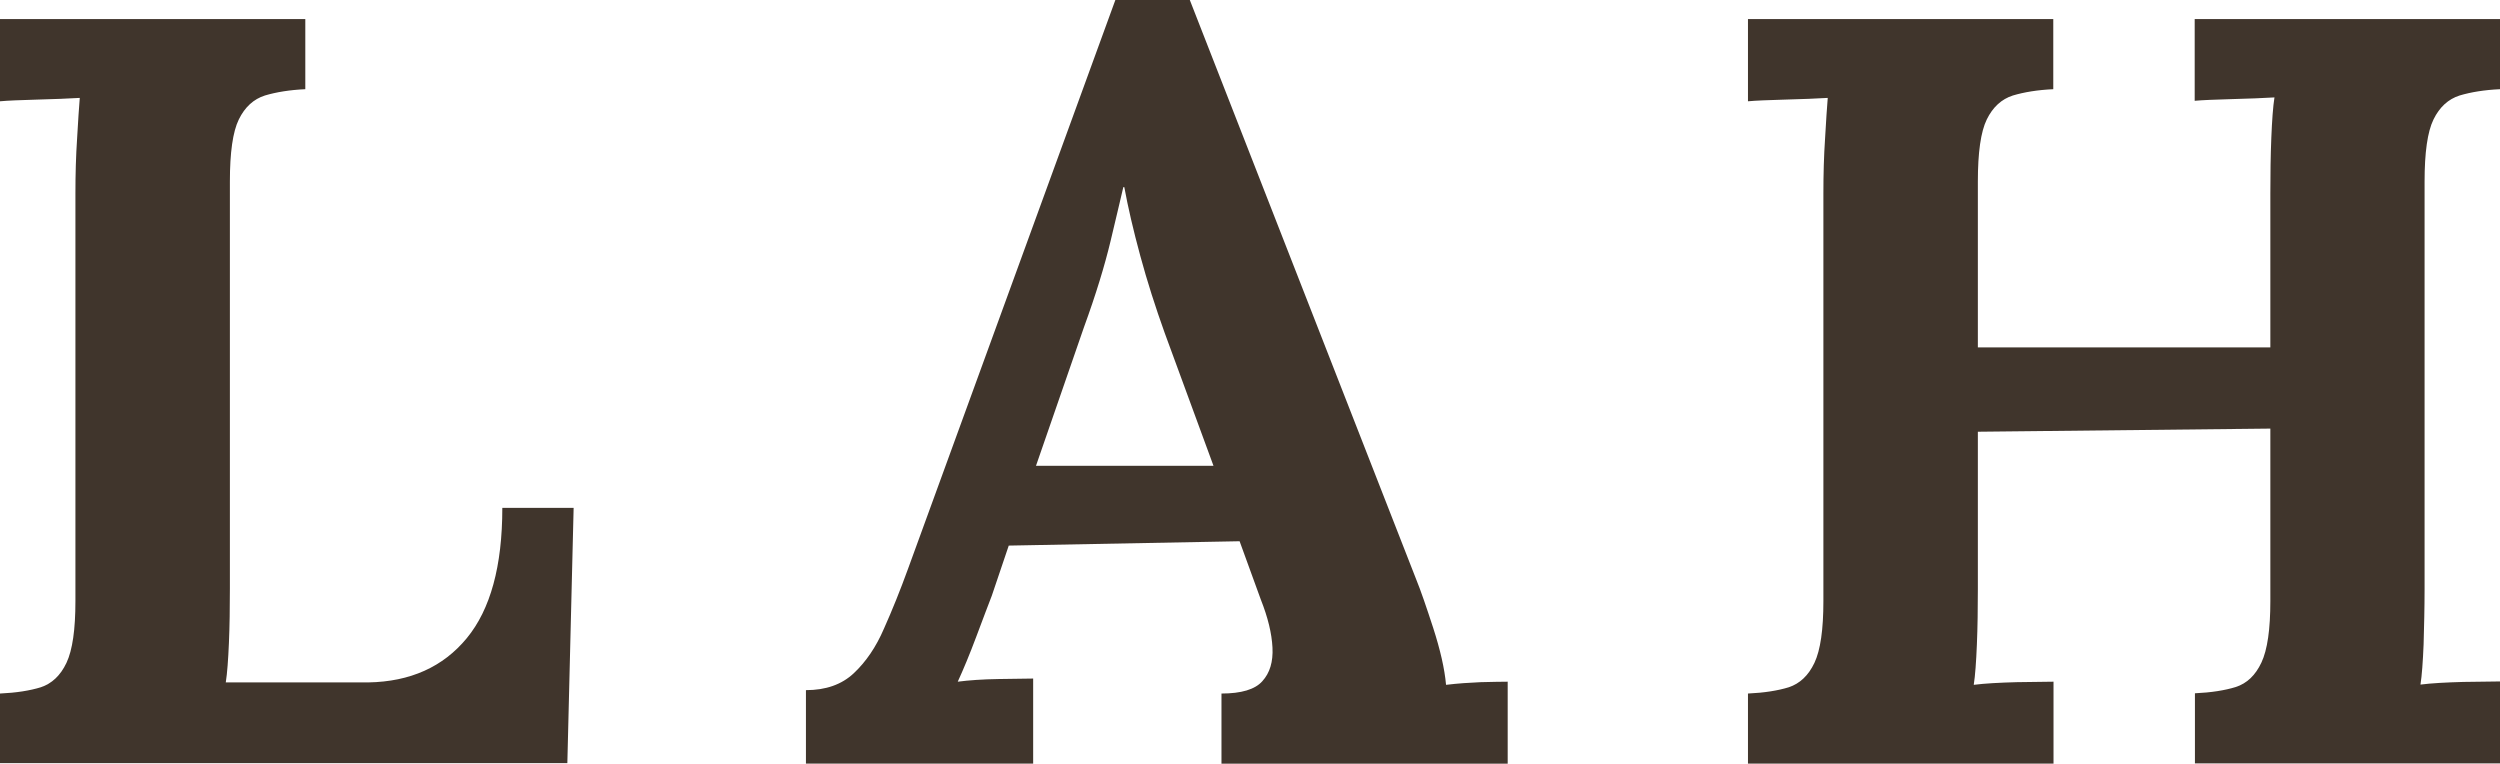 <?xml version="1.0" encoding="UTF-8"?>
<svg id="_レイヤー_2" data-name="レイヤー 2" xmlns="http://www.w3.org/2000/svg" viewBox="0 0 103.42 31.59">
  <defs>
    <style>
      .cls-1 {
        fill: #40352c;
      }
    </style>
  </defs>
  <g id="_レイヤー_2-2" data-name="レイヤー 2">
    <path class="cls-1" d="M0,31.59v-2.9c.67-.03,1.24-.12,1.69-.26.45-.15.81-.48,1.06-1.01.25-.53.37-1.38.37-2.55V8.01c0-.79.02-1.55.07-2.29.04-.73.08-1.29.11-1.67-.47.03-1.06.05-1.76.07-.7.02-1.22.04-1.54.07V.79h12.63v2.9c-.65.03-1.2.12-1.67.26-.47.15-.83.48-1.08.99-.25.51-.37,1.37-.37,2.57v16.85c0,.79-.01,1.54-.04,2.24-.03.7-.07,1.25-.13,1.63h5.9c1.73-.03,3.09-.64,4.07-1.83.98-1.19,1.47-2.98,1.47-5.39h2.95l-.26,10.56H0Z"/>
    <path class="cls-1" d="M33.34,31.59v-3.04c.82,0,1.48-.23,1.98-.7.5-.47.92-1.08,1.25-1.85.34-.76.67-1.58.99-2.46L46.14,0h3.08l9.37,23.98c.18.44.41,1.11.7,2,.29.9.47,1.68.53,2.35.5-.06.97-.09,1.43-.11.45-.01.83-.02,1.12-.02v3.39h-11.84v-2.9c.82,0,1.39-.17,1.69-.51.31-.34.45-.8.42-1.39-.03-.59-.19-1.25-.48-1.98l-.88-2.42-9.55.18-.7,2.07c-.15.38-.36.95-.64,1.69-.28.75-.54,1.37-.77,1.87.47-.06,1.03-.1,1.69-.11.66-.01,1.14-.02,1.43-.02v3.52h-9.42ZM42.85,19.27h7.35l-2.02-5.5c-.38-1.06-.72-2.12-1.01-3.19-.29-1.07-.51-2.02-.66-2.84h-.04c-.12.5-.29,1.25-.53,2.24-.24,1-.6,2.19-1.1,3.56l-1.98,5.72Z"/>
    <path class="cls-1" d="M72.31,31.59v-2.9c.67-.03,1.24-.12,1.69-.26.45-.15.81-.48,1.06-1.01.25-.53.37-1.38.37-2.55V8.01c0-.79.02-1.55.07-2.29.04-.73.08-1.29.11-1.67-.47.03-1.06.05-1.76.07-.71.02-1.22.04-1.54.07V.79h12.63v2.9c-.65.03-1.2.12-1.67.26-.47.15-.83.48-1.08.99-.25.51-.37,1.37-.37,2.57v6.86h12.1v-6.38c0-.79.01-1.55.04-2.29.03-.73.07-1.29.13-1.67-.47.03-1.06.05-1.76.07-.7.02-1.22.04-1.54.07V.79h12.63v2.9c-.65.03-1.2.12-1.67.26-.47.15-.83.48-1.08.99-.25.51-.37,1.37-.37,2.57v16.85c0,.79-.02,1.56-.04,2.29-.03.73-.07,1.29-.13,1.67.47-.06,1.06-.09,1.78-.11.72-.01,1.22-.02,1.52-.02v3.39h-12.63v-2.9c.67-.03,1.24-.12,1.69-.26.46-.15.81-.48,1.06-1.01.25-.53.37-1.38.37-2.55v-7.13l-12.1.13v6.51c0,.79-.01,1.56-.04,2.29-.03.73-.07,1.29-.13,1.67.47-.06,1.06-.09,1.78-.11.72-.01,1.22-.02,1.52-.02v3.39h-12.63Z"/>
  </g>
</svg>